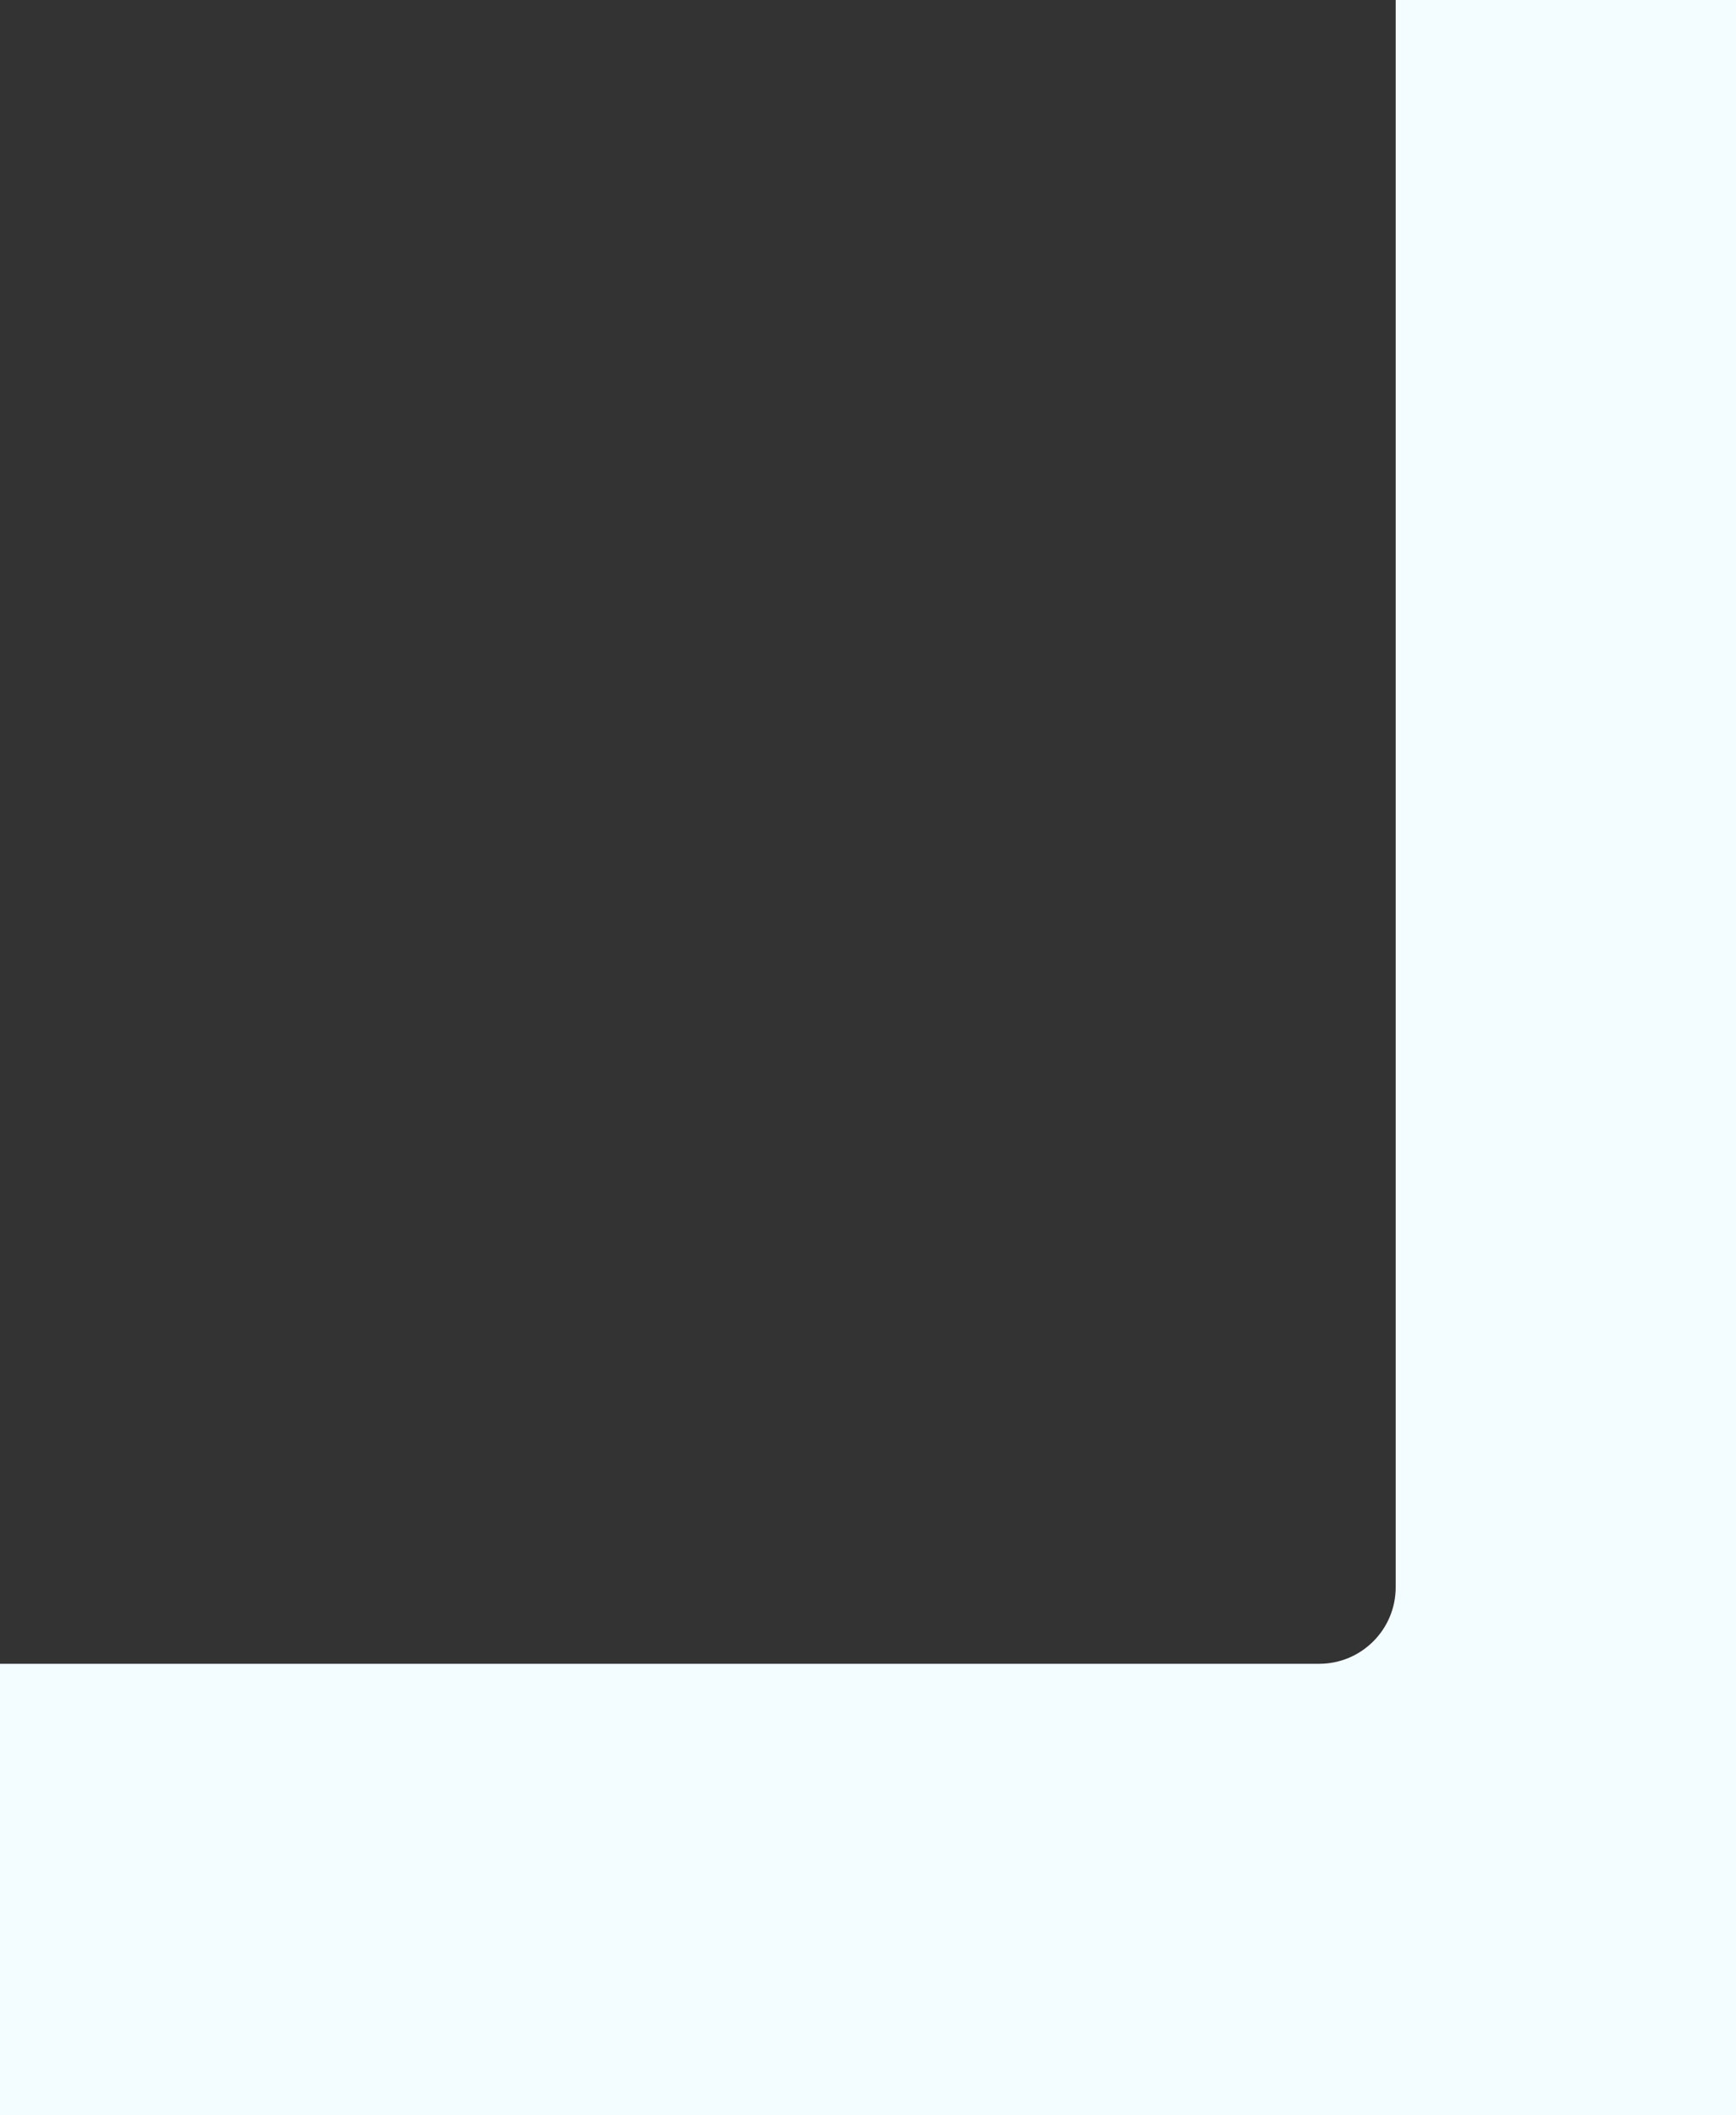 <?xml version="1.0" encoding="UTF-8"?> <svg xmlns="http://www.w3.org/2000/svg" width="454" height="553" viewBox="0 0 454 553" fill="none"><rect x="0" y="0" width="454" height="553" fill="#333333" stroke="none"/><path fill-rule="evenodd" clip-rule="evenodd" d="M0 435V553H454V0H365V415C365 426.046 356.046 435 345 435H0Z" fill="#F3FCFF"></path></svg> 